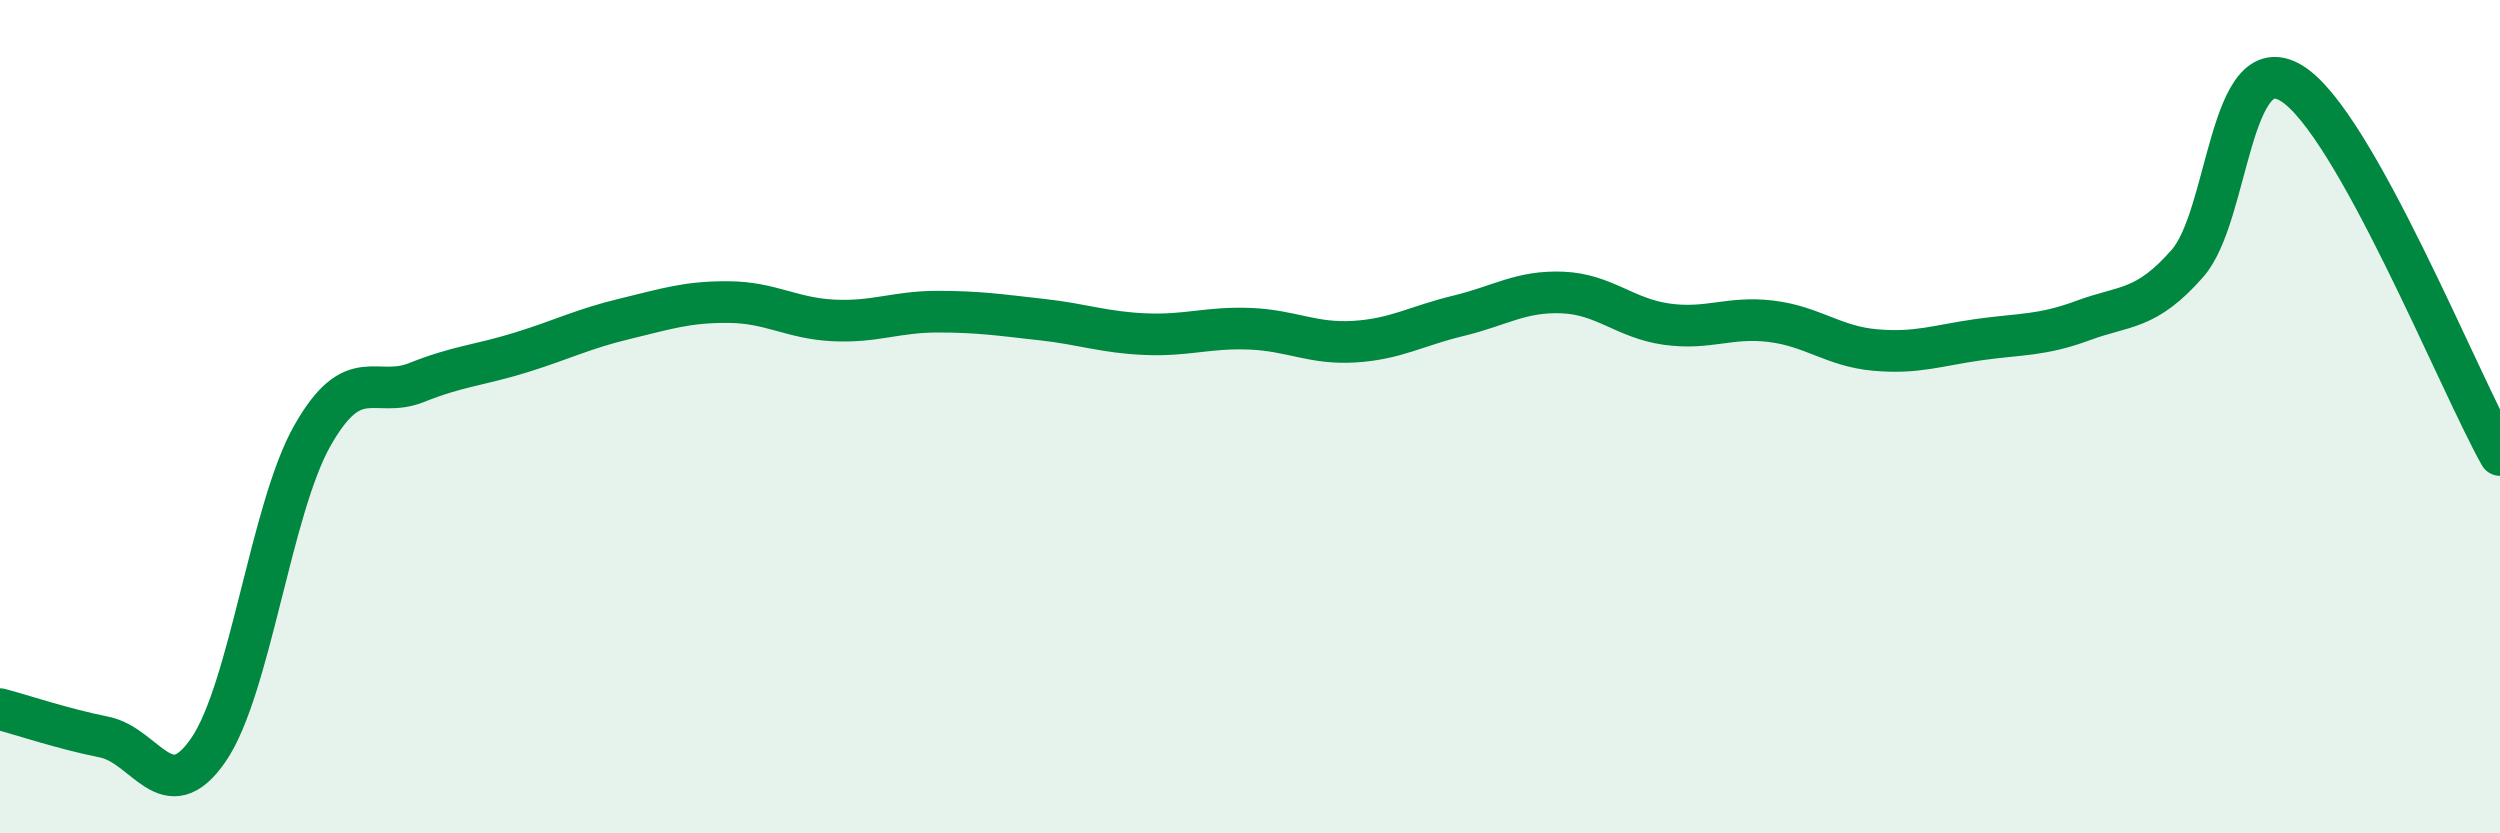 
    <svg width="60" height="20" viewBox="0 0 60 20" xmlns="http://www.w3.org/2000/svg">
      <path
        d="M 0,17.02 C 0.5,17.15 1.5,17.49 2.5,17.69 C 3.5,17.89 4,19.45 5,18 C 6,16.55 6.5,12.21 7.5,10.45 C 8.5,8.69 9,9.58 10,9.18 C 11,8.78 11.5,8.77 12.5,8.46 C 13.5,8.15 14,7.89 15,7.65 C 16,7.41 16.5,7.24 17.5,7.25 C 18.5,7.26 19,7.64 20,7.69 C 21,7.74 21.5,7.48 22.5,7.48 C 23.5,7.48 24,7.56 25,7.67 C 26,7.78 26.5,7.98 27.5,8.02 C 28.5,8.06 29,7.85 30,7.89 C 31,7.93 31.5,8.26 32.5,8.2 C 33.5,8.14 34,7.82 35,7.58 C 36,7.34 36.5,6.98 37.5,7.02 C 38.5,7.06 39,7.64 40,7.78 C 41,7.92 41.5,7.59 42.5,7.71 C 43.5,7.83 44,8.31 45,8.4 C 46,8.49 46.5,8.29 47.5,8.15 C 48.5,8.01 49,8.06 50,7.69 C 51,7.32 51.5,7.46 52.5,6.32 C 53.5,5.18 53.5,1.08 55,2 C 56.5,2.92 59,9.14 60,10.92L60 20L0 20Z"
        fill="#008740"
        opacity="0.1"
        stroke-linecap="round"
        stroke-linejoin="round"
      />
      <path
        d="M 0,17.02 C 0.5,17.15 1.5,17.49 2.5,17.69 C 3.5,17.89 4,19.45 5,18 C 6,16.55 6.5,12.21 7.5,10.45 C 8.5,8.69 9,9.58 10,9.18 C 11,8.78 11.5,8.77 12.5,8.46 C 13.5,8.15 14,7.89 15,7.65 C 16,7.41 16.5,7.24 17.5,7.25 C 18.5,7.26 19,7.64 20,7.69 C 21,7.74 21.5,7.48 22.5,7.48 C 23.5,7.48 24,7.56 25,7.67 C 26,7.78 26.5,7.98 27.5,8.02 C 28.5,8.06 29,7.85 30,7.89 C 31,7.93 31.5,8.26 32.5,8.2 C 33.5,8.14 34,7.82 35,7.58 C 36,7.34 36.5,6.98 37.5,7.02 C 38.5,7.06 39,7.64 40,7.78 C 41,7.92 41.5,7.59 42.5,7.71 C 43.5,7.83 44,8.31 45,8.4 C 46,8.49 46.5,8.29 47.5,8.15 C 48.5,8.01 49,8.06 50,7.69 C 51,7.32 51.5,7.46 52.5,6.32 C 53.5,5.18 53.5,1.08 55,2 C 56.5,2.92 59,9.14 60,10.92"
        stroke="#008740"
        stroke-width="1"
        fill="none"
        stroke-linecap="round"
        stroke-linejoin="round"
      />
    </svg>
  